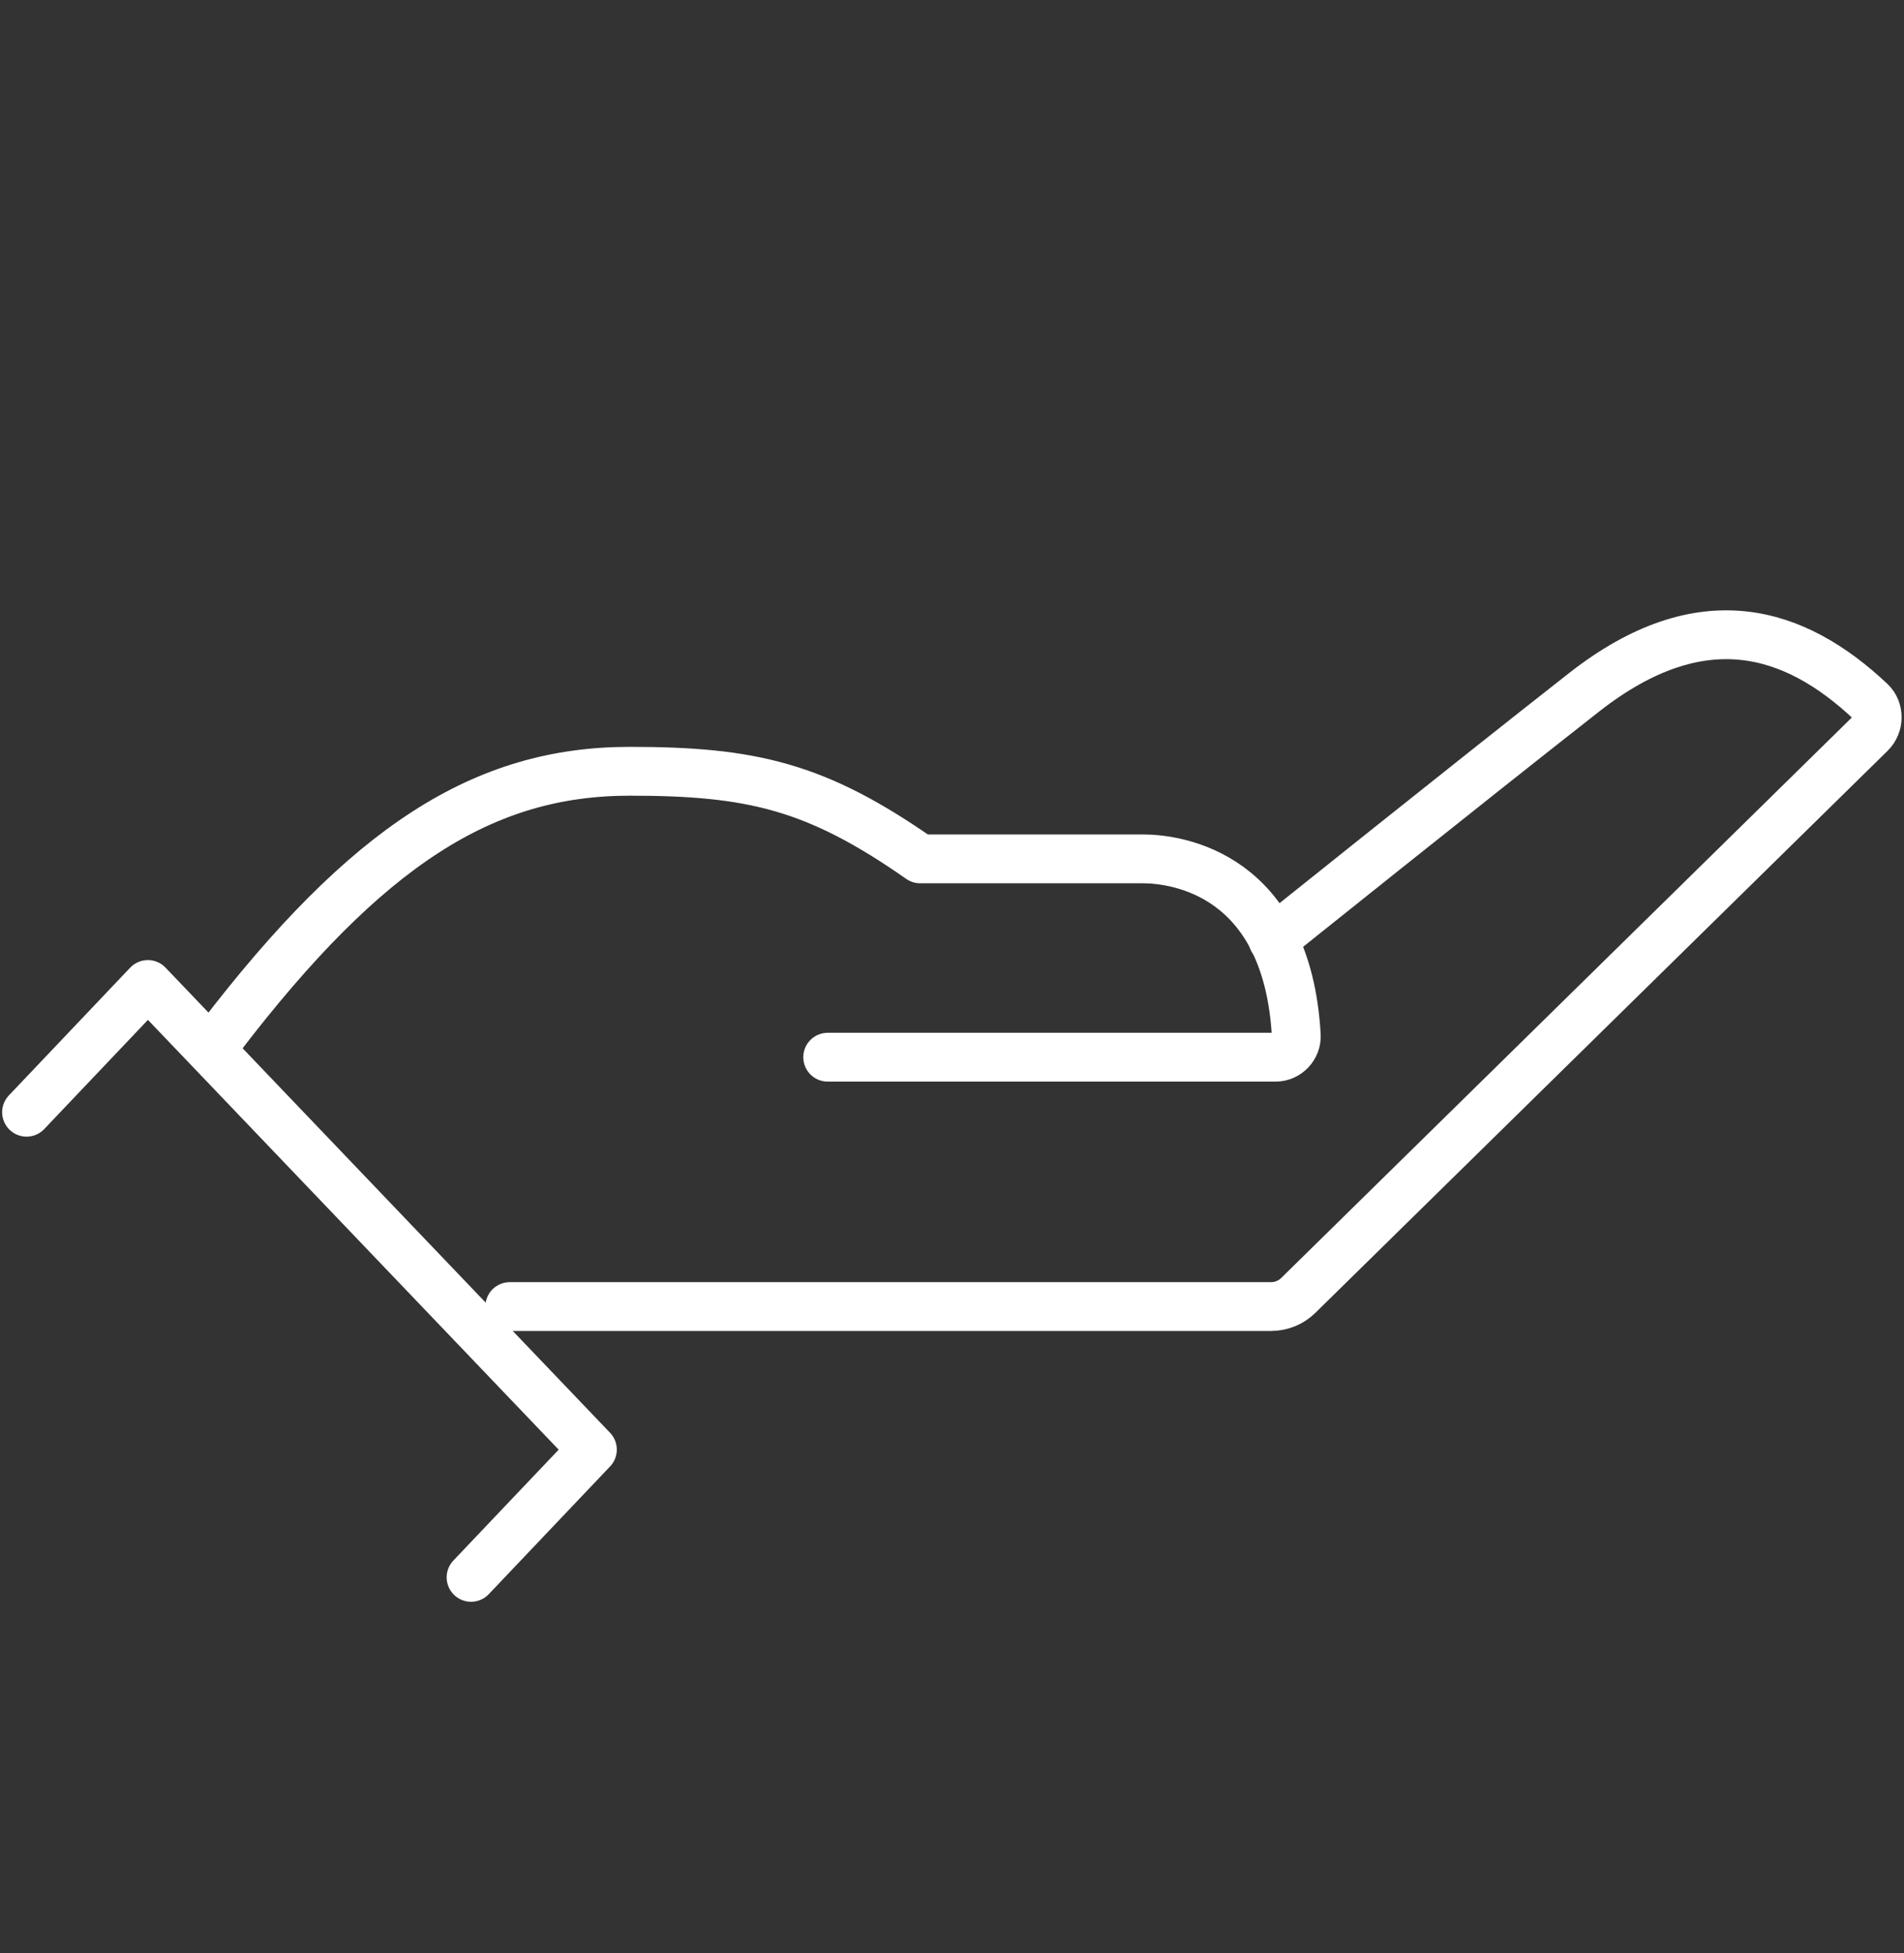 <?xml version="1.0" encoding="UTF-8"?>
<svg xmlns="http://www.w3.org/2000/svg" width="39" height="40" viewBox="0 0 39 40" fill="none">
  <rect x="0" y="0" width="39" height="40" fill="#333333" stroke="none"/>
  <g id="Layer_1">
    <g id="Group">
      <path id="Vector" d="M26.073 19.247C26.073 19.247 30.007 16.092 32.455 14.173C34.86 12.293 36.764 12.908 38.316 14.369C38.498 14.541 38.494 14.841 38.316 15.018L26.594 26.53C26.444 26.678 26.242 26.759 26.036 26.759H10.442" stroke="white" stroke-linecap="round" stroke-linejoin="round"></path>
      <path id="Vector_2" d="M4.506 21.251C7.525 17.304 9.917 15.796 12.899 15.796C15.393 15.796 16.72 16.101 18.848 17.59H23.41C24.114 17.59 26.364 17.901 26.552 21.203C26.566 21.442 26.369 21.652 26.13 21.652H16.954" stroke="white" stroke-linecap="round" stroke-linejoin="round"></path>
      <path id="Vector_3" d="M0.544 22.779L3.029 20.163L12.134 29.689L9.649 32.305" stroke="white" stroke-linecap="round" stroke-linejoin="round"></path>
    </g>
  </g>
</svg>
